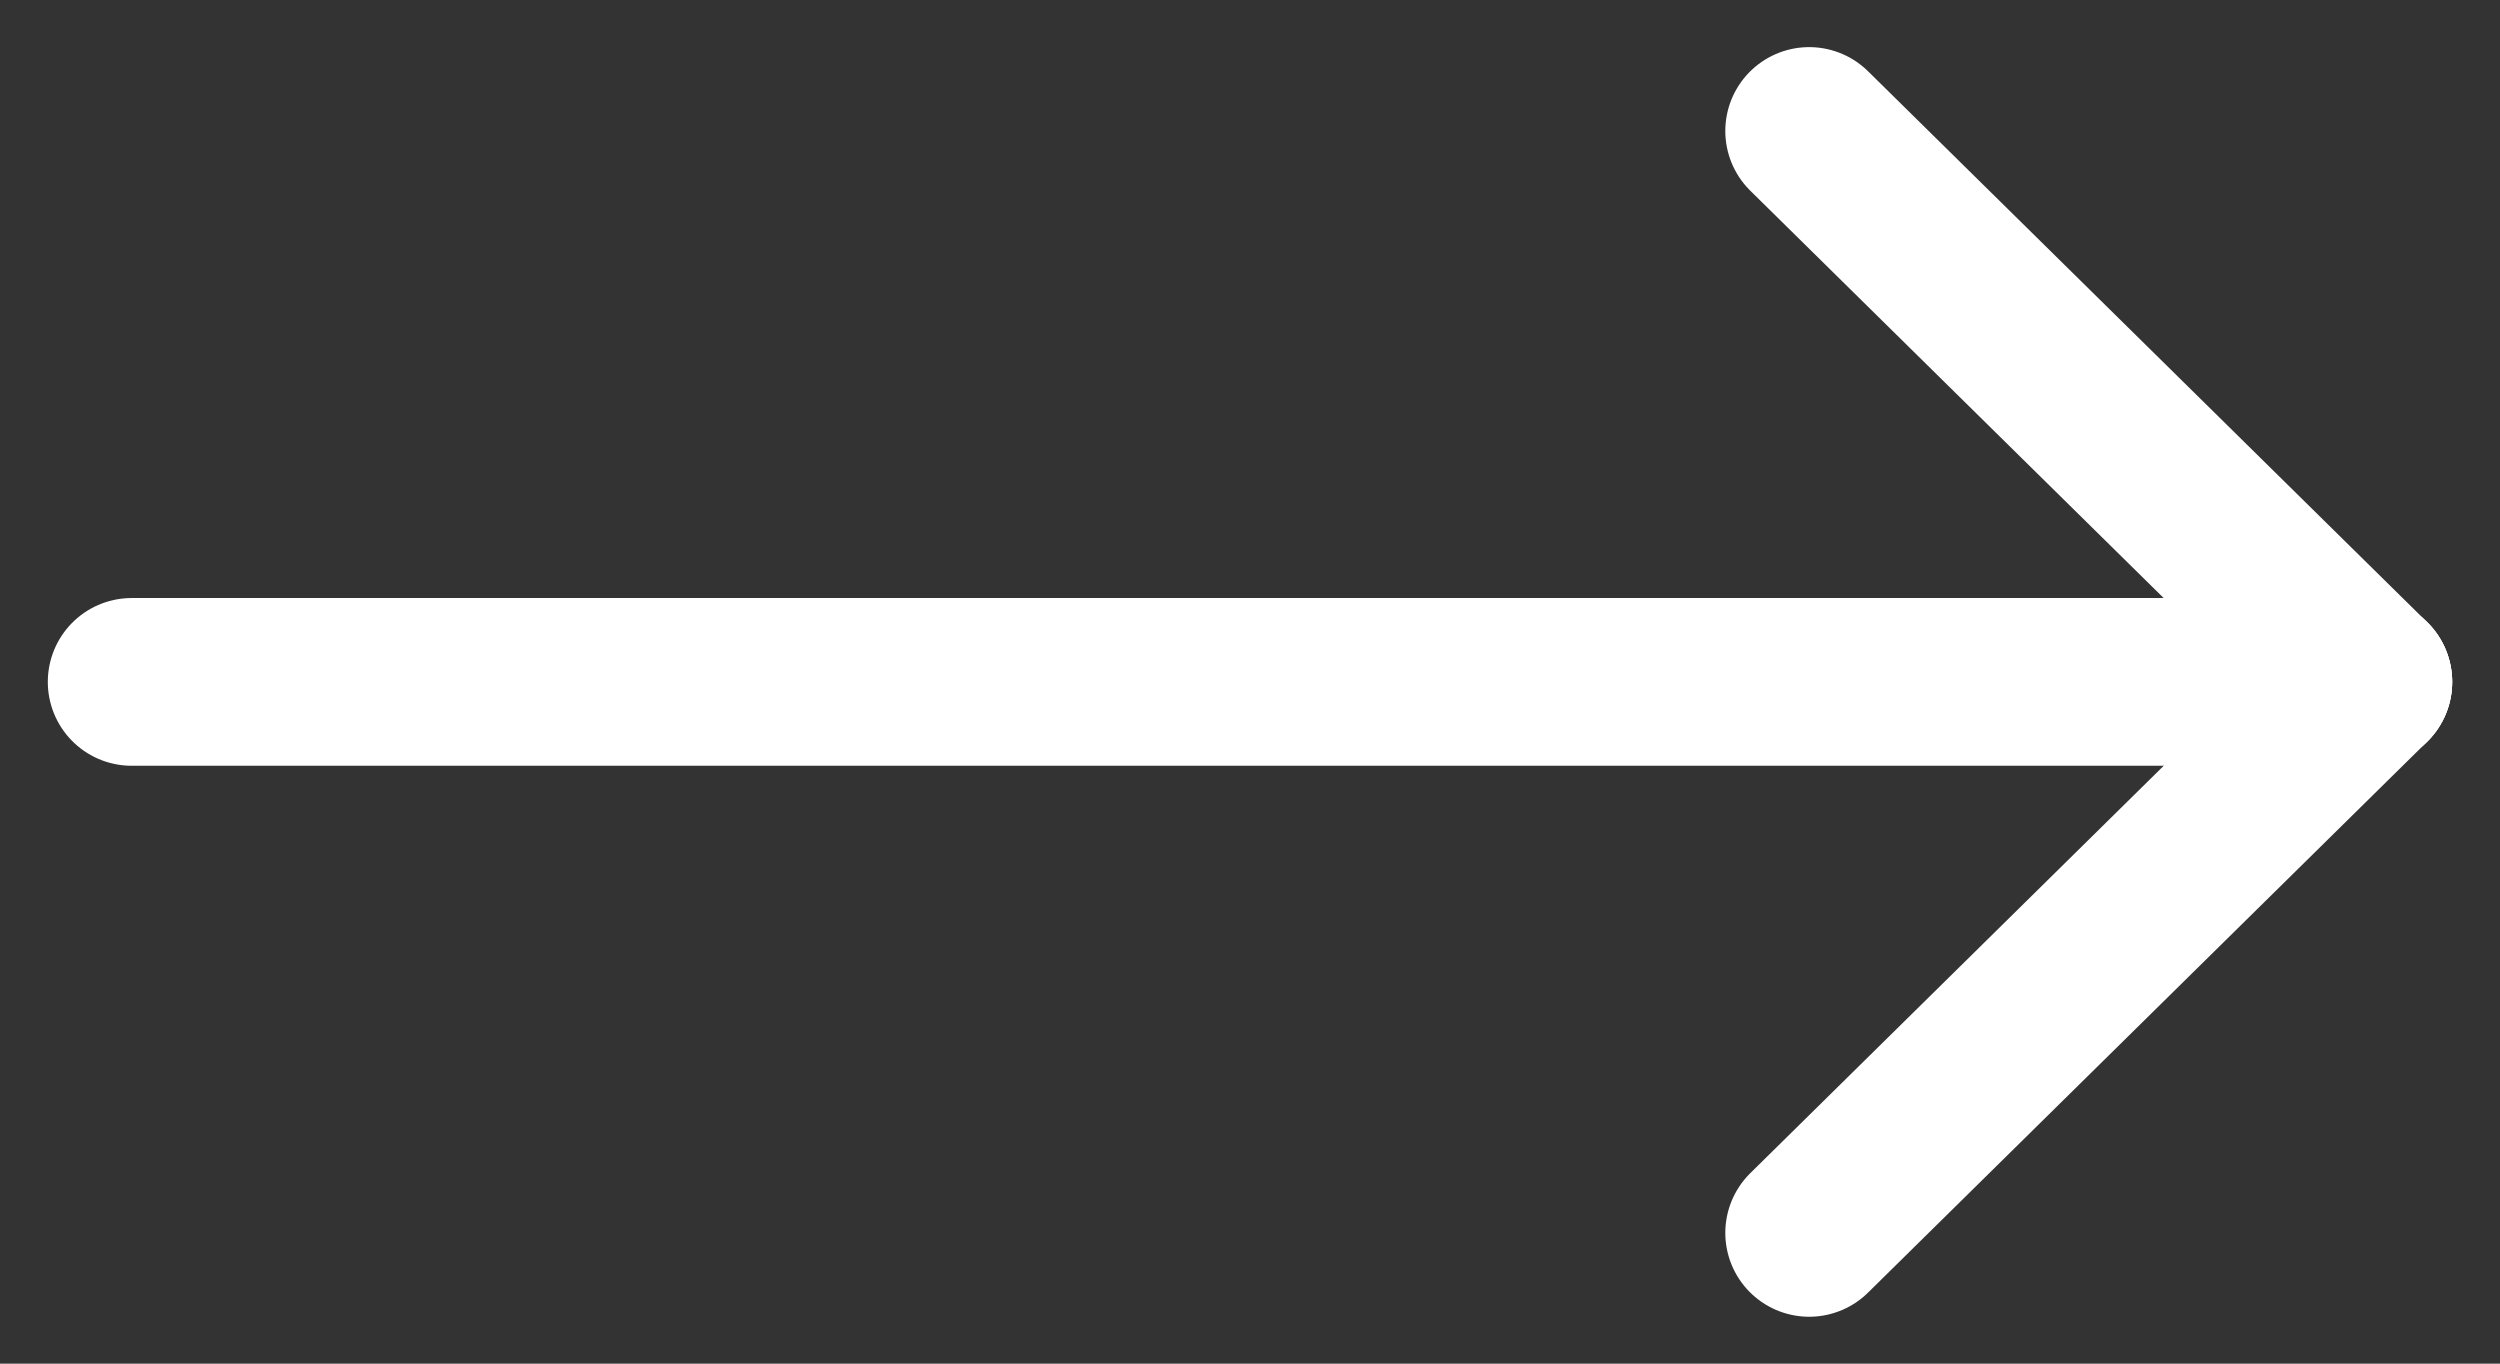 <?xml version="1.0" encoding="UTF-8"?> <svg xmlns="http://www.w3.org/2000/svg" xmlns:xlink="http://www.w3.org/1999/xlink" width="33px" height="18px" viewBox="0 0 33 18" version="1.1"><rect x="0" y="0" width="33" height="18" fill="#333333" stroke="none"/><title>895A3E3A-33C2-4652-8399-FE8ECCC3E0DD</title><g id="Page-1" stroke="none" stroke-width="1" fill="none" fill-rule="evenodd" stroke-linecap="round" stroke-linejoin="round"><g id="Yor-Stronger-Tomorrow-Start-Today" transform="translate(-1026, -1769)" stroke="#FFFFFF" stroke-width="2.214"><g id="Stronger-Start-Session-Try-out-personalised-approach-to" transform="translate(243, 726)"><g id="Get-your-personlised-Goal-plan" transform="translate(262, 1001)"><g id="stico-arrow-white" transform="translate(522, 42)"><g id="bd-arrow-r1" transform="translate(15.5, 8.625) rotate(-180) translate(-15.5, -8.625) translate(0, 0.249)"><line x1="0.738" y1="8" x2="30.262" y2="8" id="Line-4"></line><line x1="0.738" y1="8" x2="8.119" y2="0.727" id="Line-4"></line><line x1="0.738" y1="15.273" x2="8.119" y2="8" id="Line-4" transform="translate(4.429, 11.636) scale(1, -1) translate(-4.429, -11.636) "></line></g></g></g></g></g></g></svg> 